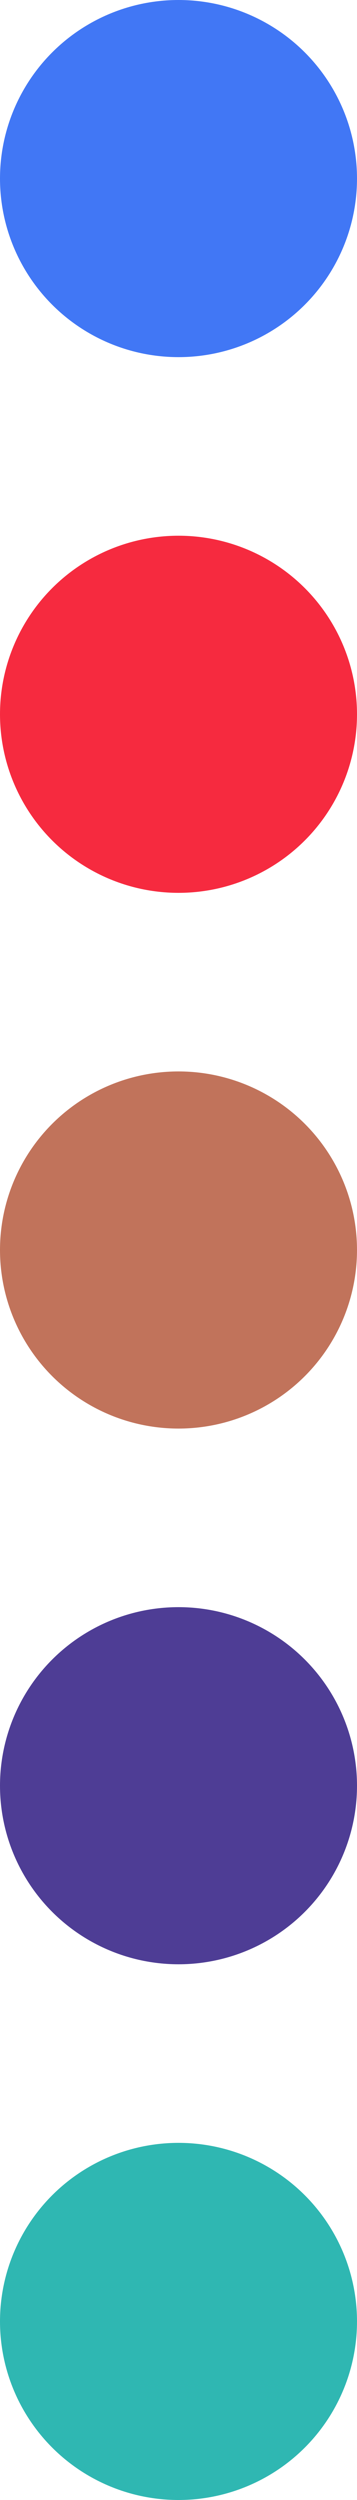 <svg xmlns="http://www.w3.org/2000/svg" width="20" height="140" viewBox="0 0 20 140">
  <g id="グループ_151" data-name="グループ 151" transform="translate(-1284 -4558)">
    <circle id="楕円形_1" data-name="楕円形 1" cx="10" cy="10" r="10" transform="translate(1284 4558)" fill="#4177f5"/>
    <circle id="楕円形_1-2" data-name="楕円形 1" cx="10" cy="10" r="10" transform="translate(1284 4588)" fill="#f62a3f"/>
    <circle id="楕円形_1-3" data-name="楕円形 1" cx="10" cy="10" r="10" transform="translate(1284 4618)" fill="#c1735b"/>
    <circle id="楕円形_1-4" data-name="楕円形 1" cx="10" cy="10" r="10" transform="translate(1284 4648)" fill="#4e3d95"/>
    <circle id="楕円形_1-5" data-name="楕円形 1" cx="10" cy="10" r="10" transform="translate(1284 4678)" fill="#2fb7b2"/>
  </g>
</svg>

